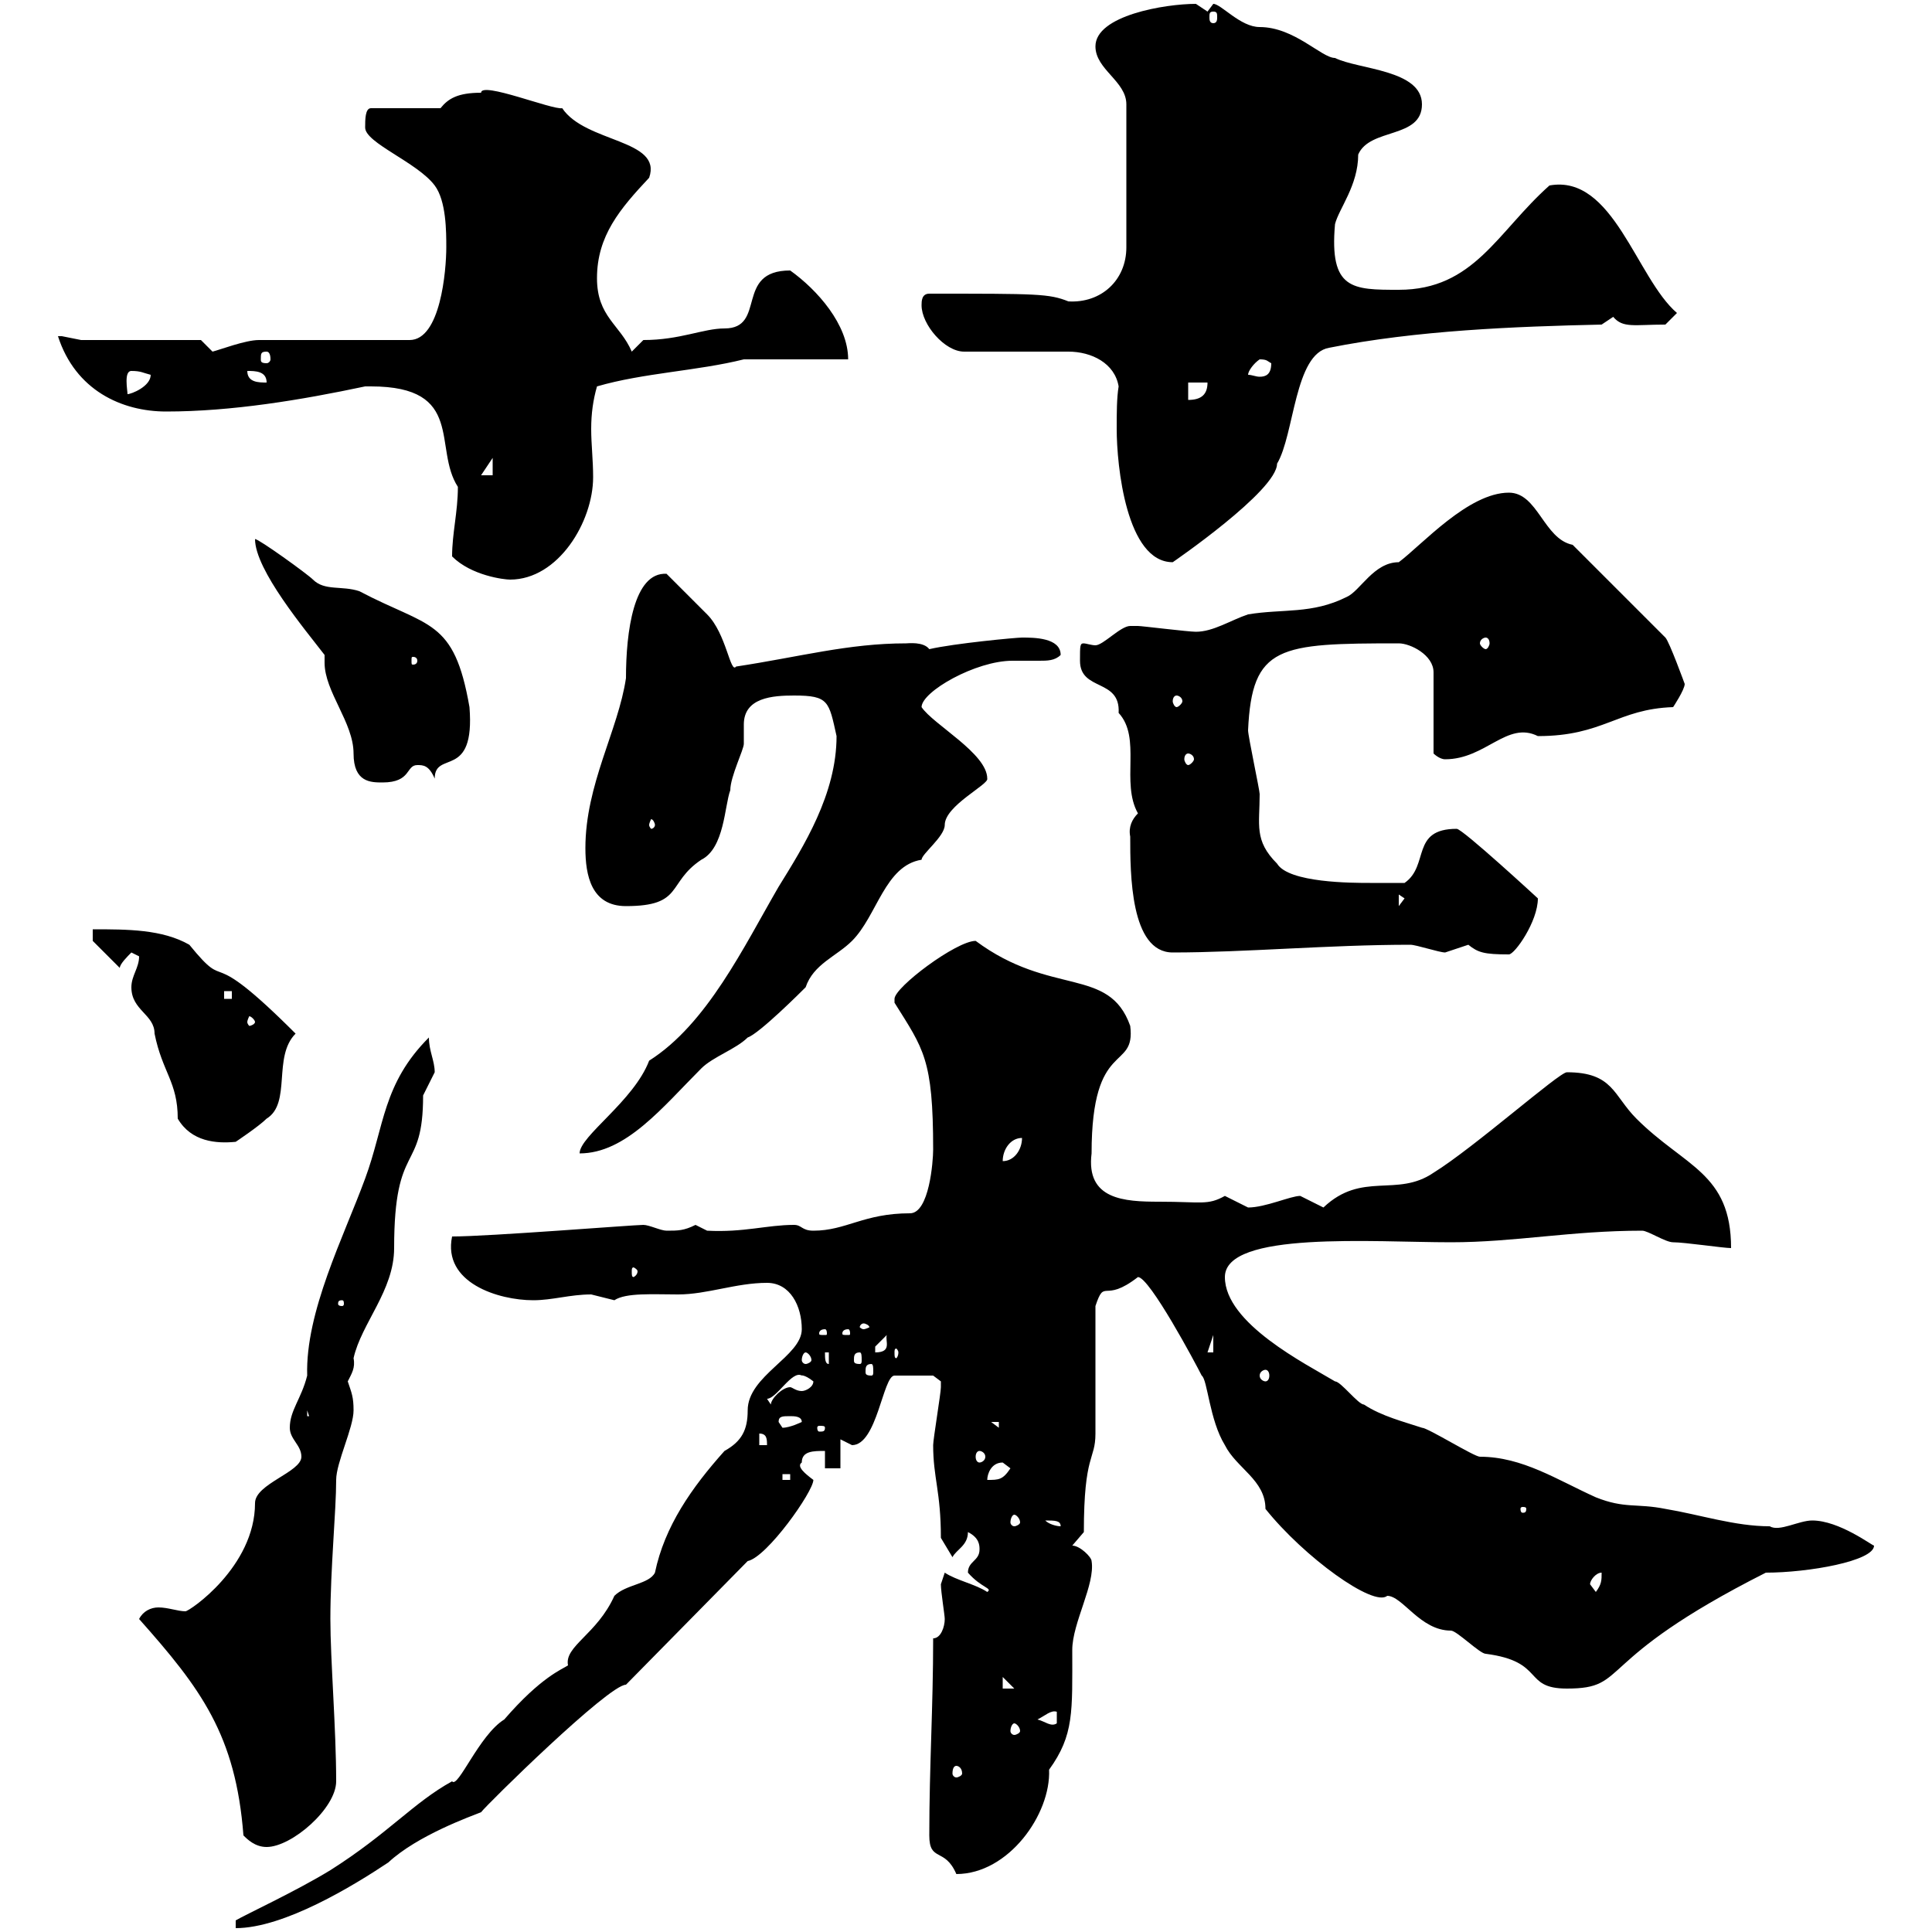 <svg xmlns="http://www.w3.org/2000/svg" xmlns:xlink="http://www.w3.org/1999/xlink" width="300" height="300"><path d="M124.50 206.40C124.50 210.60 116.10 213.60 116.10 219C116.10 222 115.20 223.80 112.50 225.30C107.40 231 103.20 237 101.70 244.20C100.80 246 97.20 246 95.40 247.80C92.70 253.80 87.60 255.60 88.20 258.60C87.30 259.20 84 260.40 78.30 267C74.40 269.40 71.10 277.80 70.20 276.60C64.20 279.90 60.30 284.70 51.30 290.40C45.90 293.70 38.10 297.30 36.60 298.20L36.60 299.40C44.10 299.40 54.90 292.80 60.30 289.20C64.80 285 73.20 282 74.70 281.40C75.60 280.20 94.50 261.60 97.20 261.60L116.10 242.40C119.10 241.80 126.30 231.60 126.30 229.80C125.10 228.90 123.60 227.70 124.50 227.10C124.50 225.30 126.30 225.30 128.10 225.30L128.10 228L130.50 228L130.50 223.50C130.50 223.50 132.30 224.40 132.30 224.40C136.20 224.40 137.10 213.60 138.90 213.60C139.80 213.60 139.80 213.60 140.70 213.60L144.90 213.60C144.90 213.60 146.10 214.50 146.10 214.50C146.10 215.40 146.10 215.40 146.10 215.40C146.10 216.30 144.90 223.50 144.90 224.40C144.90 229.50 146.10 231.60 146.10 238.80L147.90 241.80C148.50 240.60 150.30 240 150.30 237.90C152.10 238.80 152.10 240 152.10 240.60C152.10 242.40 150.30 242.40 150.30 244.20C152.40 246.60 154.20 246.60 153.30 247.20C151.50 246 148.50 245.40 146.70 244.20C146.70 244.20 146.10 246 146.10 246C146.10 247.20 146.70 250.80 146.70 251.40C146.70 252.60 146.10 254.40 144.90 254.40C144.90 265.20 144.30 274.20 144.30 285C144.30 289.20 146.70 286.80 148.50 291C156.60 291 163.20 281.70 162.90 274.80C166.80 269.40 166.50 265.80 166.50 256.20C166.50 252 170.10 246 169.50 242.40C169.50 241.80 167.70 240 166.50 240L168.30 237.90C168.30 225.60 170.10 226.80 170.10 222.60C170.10 219.90 170.10 205.50 170.10 202.80C171.60 198.30 171.30 202.50 176.70 198.30C178.50 198.30 185.70 211.80 186.60 213.60C187.50 214.20 187.80 220.50 190.20 224.40C192 228 196.50 229.80 196.50 234.30C202.50 241.80 213.30 249.60 215.40 247.80C217.80 247.80 220.50 253.20 225.30 253.20C226.20 253.20 229.80 256.80 230.70 256.80C240 258 236.40 262.20 243.30 262.20C253.20 262.20 246.90 258 274.20 244.20C280.80 244.20 291 242.40 291 240C290.70 240 285.60 236.10 281.40 236.10C279.30 236.10 276.30 237.90 274.80 237C269.40 237 264 235.20 258.60 234.30C254.10 233.40 252.30 234.30 247.80 232.50C241.80 229.80 236.40 226.20 229.80 226.20C228.90 226.20 221.70 221.70 220.80 221.70C218.10 220.80 214.50 219.90 211.80 218.10C210.90 218.10 208.20 214.50 207.30 214.50C202.80 211.80 190.20 205.50 190.20 198.30C190.20 191.10 213.30 192.90 225.30 192.90C235.20 192.90 243.90 191.10 255 191.10C255.90 191.10 258.60 192.90 259.80 192.90C261.60 192.90 267.60 193.80 268.80 193.80C268.80 182.10 261.60 181.20 254.10 173.70C250.50 170.10 250.50 166.50 243.30 166.50C242.10 166.50 228.90 178.20 222.60 182.10C216.90 186 211.50 181.80 205.50 187.50C205.50 187.50 201.90 185.70 201.90 185.70C200.40 185.70 196.50 187.50 193.80 187.50C193.80 187.50 190.20 185.70 190.20 185.70C187.50 187.20 186.60 186.60 180 186.60C174.60 186.60 168.60 186.30 169.50 179.10C169.50 161.10 176.40 166.50 175.50 159.30C172.20 150 163.20 154.80 151.50 146.10C148.50 146.10 138.90 153.30 138.90 155.10C138.90 155.10 138.90 155.70 138.90 155.70C143.40 162.90 144.90 164.40 144.90 178.50C144.90 180.30 144.30 188.40 141.30 188.40C134.10 188.40 131.40 191.10 126.30 191.10C124.50 191.10 124.50 190.20 123.30 190.20C119.10 190.20 115.50 191.40 109.80 191.10C109.80 191.10 108 190.20 108 190.20C106.20 191.10 105.30 191.10 103.50 191.10C102.60 191.10 100.80 190.20 99.90 190.20C98.40 190.20 75.90 192 70.20 192C68.70 199.20 77.40 201.90 82.80 201.90C85.80 201.90 88.50 201 91.80 201C91.80 201 95.40 201.90 95.40 201.90C97.20 200.70 101.40 201 105.30 201C109.80 201 114.30 199.20 119.10 199.20C122.70 199.20 124.50 202.80 124.50 206.40ZM37.80 285C38.40 285.60 39.60 286.80 41.40 286.80C45.30 286.80 52.20 280.80 52.20 276.60C52.20 268.50 51.30 257.70 51.30 251.40C51.30 243.60 52.20 234.60 52.20 229.80C52.20 227.10 54.90 221.70 54.90 219C54.90 216.90 54.60 216.30 54 214.50C54.60 213.30 55.20 212.40 54.90 210.90C56.10 205.50 61.20 200.40 61.20 193.80C61.20 177 65.70 182.40 65.70 170.10C65.70 170.10 67.50 166.50 67.50 166.50C67.50 164.70 66.60 163.20 66.60 161.10C59.40 168.30 59.70 174.90 56.70 183C53.40 192 47.40 203.70 47.70 213.60C46.80 217.20 45 219 45 221.70C45 223.50 46.80 224.40 46.80 226.20C46.80 228.60 39.60 230.40 39.60 233.40C39.60 243.30 29.40 250.20 28.80 250.20C27.60 250.20 26.10 249.60 24.60 249.60C23.40 249.60 22.20 250.20 21.60 251.40C31.20 262.20 36.60 269.40 37.80 285ZM148.50 274.20C148.80 274.20 149.40 274.50 149.40 275.40C149.40 275.70 148.80 276 148.50 276C148.20 276 147.90 275.70 147.90 275.40C147.90 274.50 148.20 274.20 148.50 274.20ZM157.50 267.60C157.80 267.60 158.40 268.20 158.40 268.80C158.40 269.10 157.80 269.40 157.50 269.40C157.20 269.40 156.90 269.10 156.90 268.80C156.90 268.20 157.20 267.60 157.50 267.60ZM161.10 267C162.30 266.40 163.20 265.50 164.10 265.80L164.10 267.60C163.20 268.20 162.30 267.30 161.10 267ZM155.70 260.40L157.50 262.20L155.70 262.20ZM246.90 246C246.90 245.40 247.80 244.20 248.70 244.20C248.70 245.40 248.70 246 247.80 247.20C247.80 247.20 246.90 246 246.90 246ZM157.50 235.20C157.80 235.20 158.40 235.80 158.40 236.40C158.40 236.70 157.80 237 157.50 237C157.20 237 156.90 236.70 156.90 236.40C156.90 235.80 157.20 235.20 157.50 235.20ZM162.30 236.10C163.80 236.10 164.70 236.10 164.70 237C164.10 237 162.90 236.70 162.30 236.10ZM237 234.30C237 234.90 236.70 234.90 236.40 234.90C236.40 234.90 236.10 234.90 236.10 234.30C236.10 234 236.40 234 236.40 234C236.70 234 237 234 237 234.30ZM121.50 228.90L122.70 228.90L122.70 229.80L121.50 229.80ZM155.70 227.10C155.70 227.10 156.90 228 156.90 228C155.70 229.80 155.10 229.80 153.30 229.80C153.30 228.90 153.90 227.10 155.70 227.10ZM152.10 225.30C152.40 225.30 153 225.60 153 226.20C153 226.80 152.40 227.10 152.10 227.10C151.80 227.10 151.50 226.80 151.50 226.20C151.50 225.60 151.80 225.30 152.10 225.30ZM117.90 222.60C119.10 222.60 119.10 223.50 119.10 224.40L117.90 224.40ZM120.90 220.80C120.90 219.90 121.50 219.90 122.70 219.90C123.30 219.90 124.50 219.90 124.50 220.80C124.50 220.80 122.70 221.70 121.50 221.70C121.50 221.70 120.90 220.80 120.90 220.80ZM128.10 221.70C128.10 222.30 127.80 222.30 127.20 222.30C127.20 222.30 126.90 222.30 126.90 221.70C126.90 221.40 127.20 221.40 127.20 221.40C127.80 221.40 128.10 221.40 128.10 221.70ZM153.90 220.80L155.10 220.80L155.10 221.70ZM47.70 219L48.60 221.70L48.60 219.90L47.70 219.90ZM119.10 217.20C120.60 217.20 123 212.70 124.50 213.60C124.20 213.60 124.80 213.30 126.30 214.50C126.30 215.40 125.10 216 124.50 216C123.60 216 123 215.40 122.70 215.40C121.50 215.40 119.70 217.20 119.70 218.10ZM196.50 212.70C196.80 212.70 197.10 213 197.10 213.60C197.10 214.20 196.80 214.50 196.50 214.50C196.20 214.50 195.60 214.20 195.60 213.60C195.60 213 196.20 212.70 196.50 212.70ZM135.30 211.80C135.60 211.80 135.60 212.40 135.60 213C135.60 213.30 135.60 213.60 135.30 213.60C134.40 213.60 134.40 213.30 134.40 213C134.40 212.40 134.40 211.80 135.30 211.80ZM128.10 210L128.70 210L128.70 211.80C128.10 211.80 128.10 210.90 128.10 210ZM125.10 210C125.40 210 126 210.60 126 211.20C126 211.50 125.40 211.80 125.10 211.80C124.80 211.80 124.50 211.50 124.50 211.20C124.50 210.60 124.80 210 125.10 210ZM133.50 210C133.80 210 133.80 210.60 133.80 211.20C133.80 211.50 133.80 211.80 133.50 211.80C132.60 211.80 132.60 211.50 132.60 211.20C132.60 210.60 132.60 210 133.50 210ZM137.70 207.30C137.40 208.20 138.60 210 135.90 210C135.90 210 135.90 210 135.90 209.10C135.90 209.10 137.70 207.30 137.70 207.30ZM139.50 210C139.50 210.60 139.20 210.90 139.20 210.90C138.90 210.90 138.90 210.60 138.90 210C138.90 209.70 138.90 209.40 139.20 209.40C139.20 209.40 139.50 209.70 139.50 210ZM188.40 207.30L188.40 210L187.50 210ZM128.10 206.40C128.40 206.40 128.40 207 128.40 207C128.40 207.30 128.40 207.30 128.10 207.30C127.20 207.30 127.20 207.30 127.20 207C127.20 207 127.20 206.40 128.10 206.40ZM131.70 206.40C132 206.40 132 207 132 207C132 207.30 132 207.30 131.70 207.30C130.80 207.30 130.80 207.30 130.80 207C130.80 207 130.80 206.40 131.70 206.40ZM134.10 205.50C134.40 205.50 135 205.80 135 206.10C135 206.10 134.40 206.40 134.10 206.40C133.80 206.40 133.50 206.10 133.50 206.10C133.50 205.80 133.80 205.50 134.10 205.50ZM53.10 201.90C53.40 201.90 53.40 202.20 53.40 202.50C53.40 202.50 53.40 202.80 53.10 202.80C52.50 202.80 52.50 202.50 52.50 202.50C52.50 202.20 52.50 201.90 53.10 201.90ZM99 197.40C99 198 98.40 198.30 98.40 198.30C98.10 198.30 98.10 198 98.10 197.40C98.10 197.10 98.10 196.80 98.40 196.80C98.40 196.80 99 197.10 99 197.40ZM158.70 176.70C158.70 178.50 157.50 180.30 155.70 180.30C155.70 178.50 156.90 176.70 158.70 176.70ZM129.90 114.30C129.90 123.30 124.80 131.40 120.90 137.70C115.50 147 109.80 159 100.80 164.70C98.40 171 90 176.40 90 179.10C97.20 179.10 102.90 171.90 108.90 165.90C110.70 164.10 114.30 162.90 116.10 161.10C117.90 160.50 124.50 153.90 125.10 153.30C126.30 149.70 129.90 148.50 132.30 146.10C136.20 142.20 137.40 134.40 143.10 133.50C143.10 132.60 146.70 129.90 146.70 128.10C146.70 125.10 153.60 121.80 153.30 120.90C153.30 117 144.90 112.50 143.10 109.80C143.10 107.40 151.50 102.60 157.20 102.60C158.70 102.60 160.20 102.60 161.40 102.60C162.60 102.60 163.80 102.60 164.70 101.70C164.70 99 160.50 99 158.70 99C157.80 99 148.20 99.90 144.30 100.80C143.40 99.60 141 99.90 140.70 99.90C131.70 99.90 124.20 102 114.30 103.50C113.40 104.70 112.80 98.40 109.80 95.40C108.90 94.50 104.40 90 103.50 89.10C98.40 88.80 97.20 98.10 97.20 105.30C96 113.40 90.90 121.80 90.90 131.70C90.90 135.90 91.80 140.70 97.20 140.70C106.20 140.70 103.50 137.10 108.90 133.50C112.50 131.70 112.50 125.10 113.40 122.70C113.40 120.60 115.50 116.40 115.50 115.50C115.50 114.30 115.50 113.70 115.50 112.50C115.50 108.30 120 108 123.30 108C128.70 108 128.70 108.90 129.90 114.30ZM20.40 153.30C20.40 156.90 24 157.50 24 160.50C25.20 166.50 27.60 168 27.60 173.70C29.70 177.30 33.60 177.60 36.60 177.30C36.60 177.30 40.20 174.90 41.40 173.70C45.30 171.30 42.30 164.10 45.90 160.50C31.20 145.80 36 154.80 29.40 146.70C25.20 144.30 19.80 144.30 14.40 144.30L14.40 146.10L18.60 150.30C18.60 149.70 19.80 148.50 20.40 147.90C20.40 147.90 21.60 148.50 21.60 148.50C21.60 150.30 20.40 151.50 20.40 153.30ZM39.60 158.70C39.60 159 39 159.30 38.70 159.30C38.70 159.30 38.40 159 38.40 158.70C38.40 158.40 38.70 157.80 38.70 157.80C39 157.80 39.60 158.40 39.60 158.70ZM34.80 153.90L36 153.90L36 155.10L34.80 155.10ZM175.50 129.90C175.50 135.60 175.50 147.90 182.10 147.90C193.20 147.90 206.40 146.70 219 146.70C219.90 146.70 223.50 147.90 224.40 147.90C224.40 147.90 228 146.70 228 146.70C229.50 147.90 230.40 148.20 234.30 148.20C235.20 148.20 238.80 143.10 238.80 139.50C238.80 139.50 227.10 128.70 226.20 128.70C219 128.70 222 134.40 218.10 137.10C217.20 137.10 213.60 137.10 212.70 137.10C210 137.10 200.10 137.10 198.30 134.10C194.70 130.50 195.60 128.10 195.60 123.30C195.60 122.70 193.80 114.30 193.80 113.40C194.40 100.20 198.60 99.90 217.20 99.90C219 99.90 222.60 101.70 222.60 104.40L222.60 117C222.60 117 223.50 117.90 224.40 117.90C230.70 117.90 234 111.90 238.80 114.30C249 114.30 251.10 110.10 259.80 109.80C259.80 109.80 261.60 107.10 261.60 106.20C261.60 106.20 259.20 99.60 258.60 99L244.20 84.60C239.70 83.70 238.80 76.50 234.30 76.50C228 76.50 220.80 84.60 217.20 87.30C213.30 87.30 211.20 91.80 209.10 92.70C203.70 95.40 199.20 94.50 193.80 95.40C191.10 96.30 188.40 98.10 185.70 98.10C184.50 98.10 177.30 97.20 176.70 97.20C176.70 97.20 176.70 97.20 175.50 97.20C174 97.20 171.30 100.20 170.10 100.20C169.50 100.20 168.60 99.90 168.30 99.90C167.70 99.90 167.70 100.20 167.70 102.60C167.70 107.40 174 105.30 173.70 110.70C177.30 114.60 174 121.50 176.70 126.30C175.80 127.20 175.20 128.40 175.50 129.90ZM217.20 138.90L218.10 139.50L217.20 140.70ZM101.70 128.10C101.70 128.40 101.40 128.70 101.10 128.70C101.10 128.70 100.80 128.40 100.80 128.10C100.80 127.80 101.10 127.20 101.10 127.20C101.40 127.20 101.70 127.80 101.70 128.10ZM50.40 101.70C50.40 102 50.40 102.60 50.40 102.90C50.40 107.40 54.90 112.20 54.90 117C54.90 121.50 57.60 121.50 59.40 121.50C63.90 121.50 63 118.80 64.80 118.80C65.70 118.80 66.60 118.80 67.50 120.90C67.50 116.40 73.80 121.20 72.90 109.80C70.50 96 66.60 97.50 55.80 91.80C53.10 90.90 50.40 91.80 48.60 90C47.70 89.10 40.20 83.70 39.60 83.70C39.60 88.50 47.40 97.80 50.40 101.70ZM184.50 117C184.80 117 185.40 117.30 185.40 117.90C185.40 118.20 184.80 118.80 184.50 118.80C184.20 118.80 183.90 118.20 183.90 117.90C183.90 117.30 184.20 117 184.50 117ZM182.70 108C183 108 183.60 108.30 183.60 108.90C183.60 109.20 183 109.80 182.70 109.80C182.40 109.80 182.10 109.20 182.10 108.90C182.10 108.30 182.40 108 182.70 108ZM64.80 102.60C64.80 103.20 64.20 103.20 64.20 103.20C63.90 103.20 63.90 103.20 63.90 102.60C63.90 102 63.90 102 64.20 102C64.20 102 64.80 102 64.80 102.60ZM230.70 99C231 99 231.30 99.30 231.30 99.90C231.30 100.20 231 100.80 230.70 100.80C230.40 100.80 229.80 100.20 229.80 99.90C229.80 99.30 230.40 99 230.70 99ZM70.20 86.40C73.20 89.40 78.30 90 79.20 90C86.70 90 92.10 81 92.10 74.10C92.10 71.40 91.80 69 91.80 66.60C91.80 64.20 92.10 62.10 92.70 60C99.90 57.90 108.30 57.60 115.50 55.80L131.70 55.80C131.70 50.40 126.90 45 122.70 42C114 42 119.10 51 112.50 51C109.20 51 105.60 52.80 99.90 52.80L98.10 54.60C96.30 50.40 92.70 49.20 92.70 43.20C92.70 36.60 96.30 32.40 100.80 27.60C102.90 21.60 90.90 22.20 87.30 16.80C85.80 17.10 74.70 12.60 74.70 14.40C71.10 14.40 69.60 15.30 68.40 16.80L57.60 16.80C56.70 16.80 56.70 18.60 56.70 19.80C56.70 22.20 64.80 25.20 67.50 28.80C69.30 31.20 69.30 36 69.30 38.40C69.30 42 68.40 52.80 63.60 52.80C62.40 52.80 44.40 52.80 40.20 52.80C38.10 52.80 34.20 54.30 33 54.60C33 54.60 31.20 52.80 31.20 52.80L12.60 52.80C12.60 52.80 9.60 52.20 9.60 52.20C9 52.20 9 52.20 9 52.20C11.70 60.60 18.90 63.90 25.80 63.90C36 63.90 46.80 62.10 56.70 60C56.70 60 56.70 60 57.60 60C72.30 60 67.20 69.60 71.10 75.60C71.10 79.50 70.20 82.80 70.20 86.40ZM173.70 60C173.40 61.80 173.40 64.20 173.40 66.60C173.40 72.30 174.90 87.30 182.10 87.30C182.10 87.30 198.30 76.20 198.30 72C201 67.50 201 54.90 206.40 54C219.90 51.30 235.20 50.70 248.70 50.40C248.70 50.40 250.50 49.20 250.50 49.20C252 51 253.80 50.40 258.60 50.40L260.40 48.60C254.10 43.20 250.50 27 240.60 28.80C232.50 36 228.90 45 217.20 45C210 45 206.40 45 207.30 34.80C207.90 32.40 210.90 28.80 210.90 24C212.70 19.80 220.80 21.60 220.80 16.20C220.80 10.80 210.90 10.80 207.30 9C205.20 9 201 4.20 195.60 4.20C192.60 4.20 189.60 0.60 188.40 0.60C188.40 0.60 187.50 1.80 187.50 1.80C187.50 1.80 185.70 0.60 185.70 0.60C180.90 0.60 170.10 2.40 170.10 7.20C170.10 10.80 174.90 12.60 174.90 16.20L174.90 38.40C174.90 43.50 171 47.10 165.90 46.80C162.90 45.60 161.10 45.60 144.30 45.60C143.10 45.60 143.10 46.80 143.10 47.40C143.10 50.40 146.70 54.60 149.70 54.60L165.90 54.60C169.50 54.60 173.10 56.40 173.70 60ZM76.50 71.10L76.50 73.80L74.70 73.80ZM184.50 59.40L187.50 59.40C187.50 61.20 186.60 62.10 184.50 62.10ZM20.40 57.60C21.90 57.60 22.20 57.90 23.40 58.20C23.40 60 20.40 61.20 19.80 61.20C19.80 60.60 19.20 57.60 20.40 57.60ZM38.40 57.60C39.60 57.60 41.40 57.60 41.40 59.40C40.20 59.40 38.40 59.40 38.40 57.60ZM195.60 55.80C196.80 55.80 196.80 56.10 197.40 56.40C197.40 58.20 196.50 58.50 195.60 58.50C195 58.50 194.40 58.20 193.80 58.20C193.80 57.60 194.70 56.40 195.60 55.80ZM41.40 54.60C41.70 54.60 42 54.90 42 55.80C42 56.10 41.70 56.40 41.40 56.40C40.50 56.40 40.50 56.10 40.50 55.80C40.50 54.90 40.50 54.60 41.40 54.60ZM188.40 1.80C189 1.80 189 2.10 189 2.70C189 3 189 3.60 188.40 3.60C187.80 3.60 187.80 3 187.80 2.70C187.80 2.10 187.80 1.80 188.40 1.80Z"/></svg>